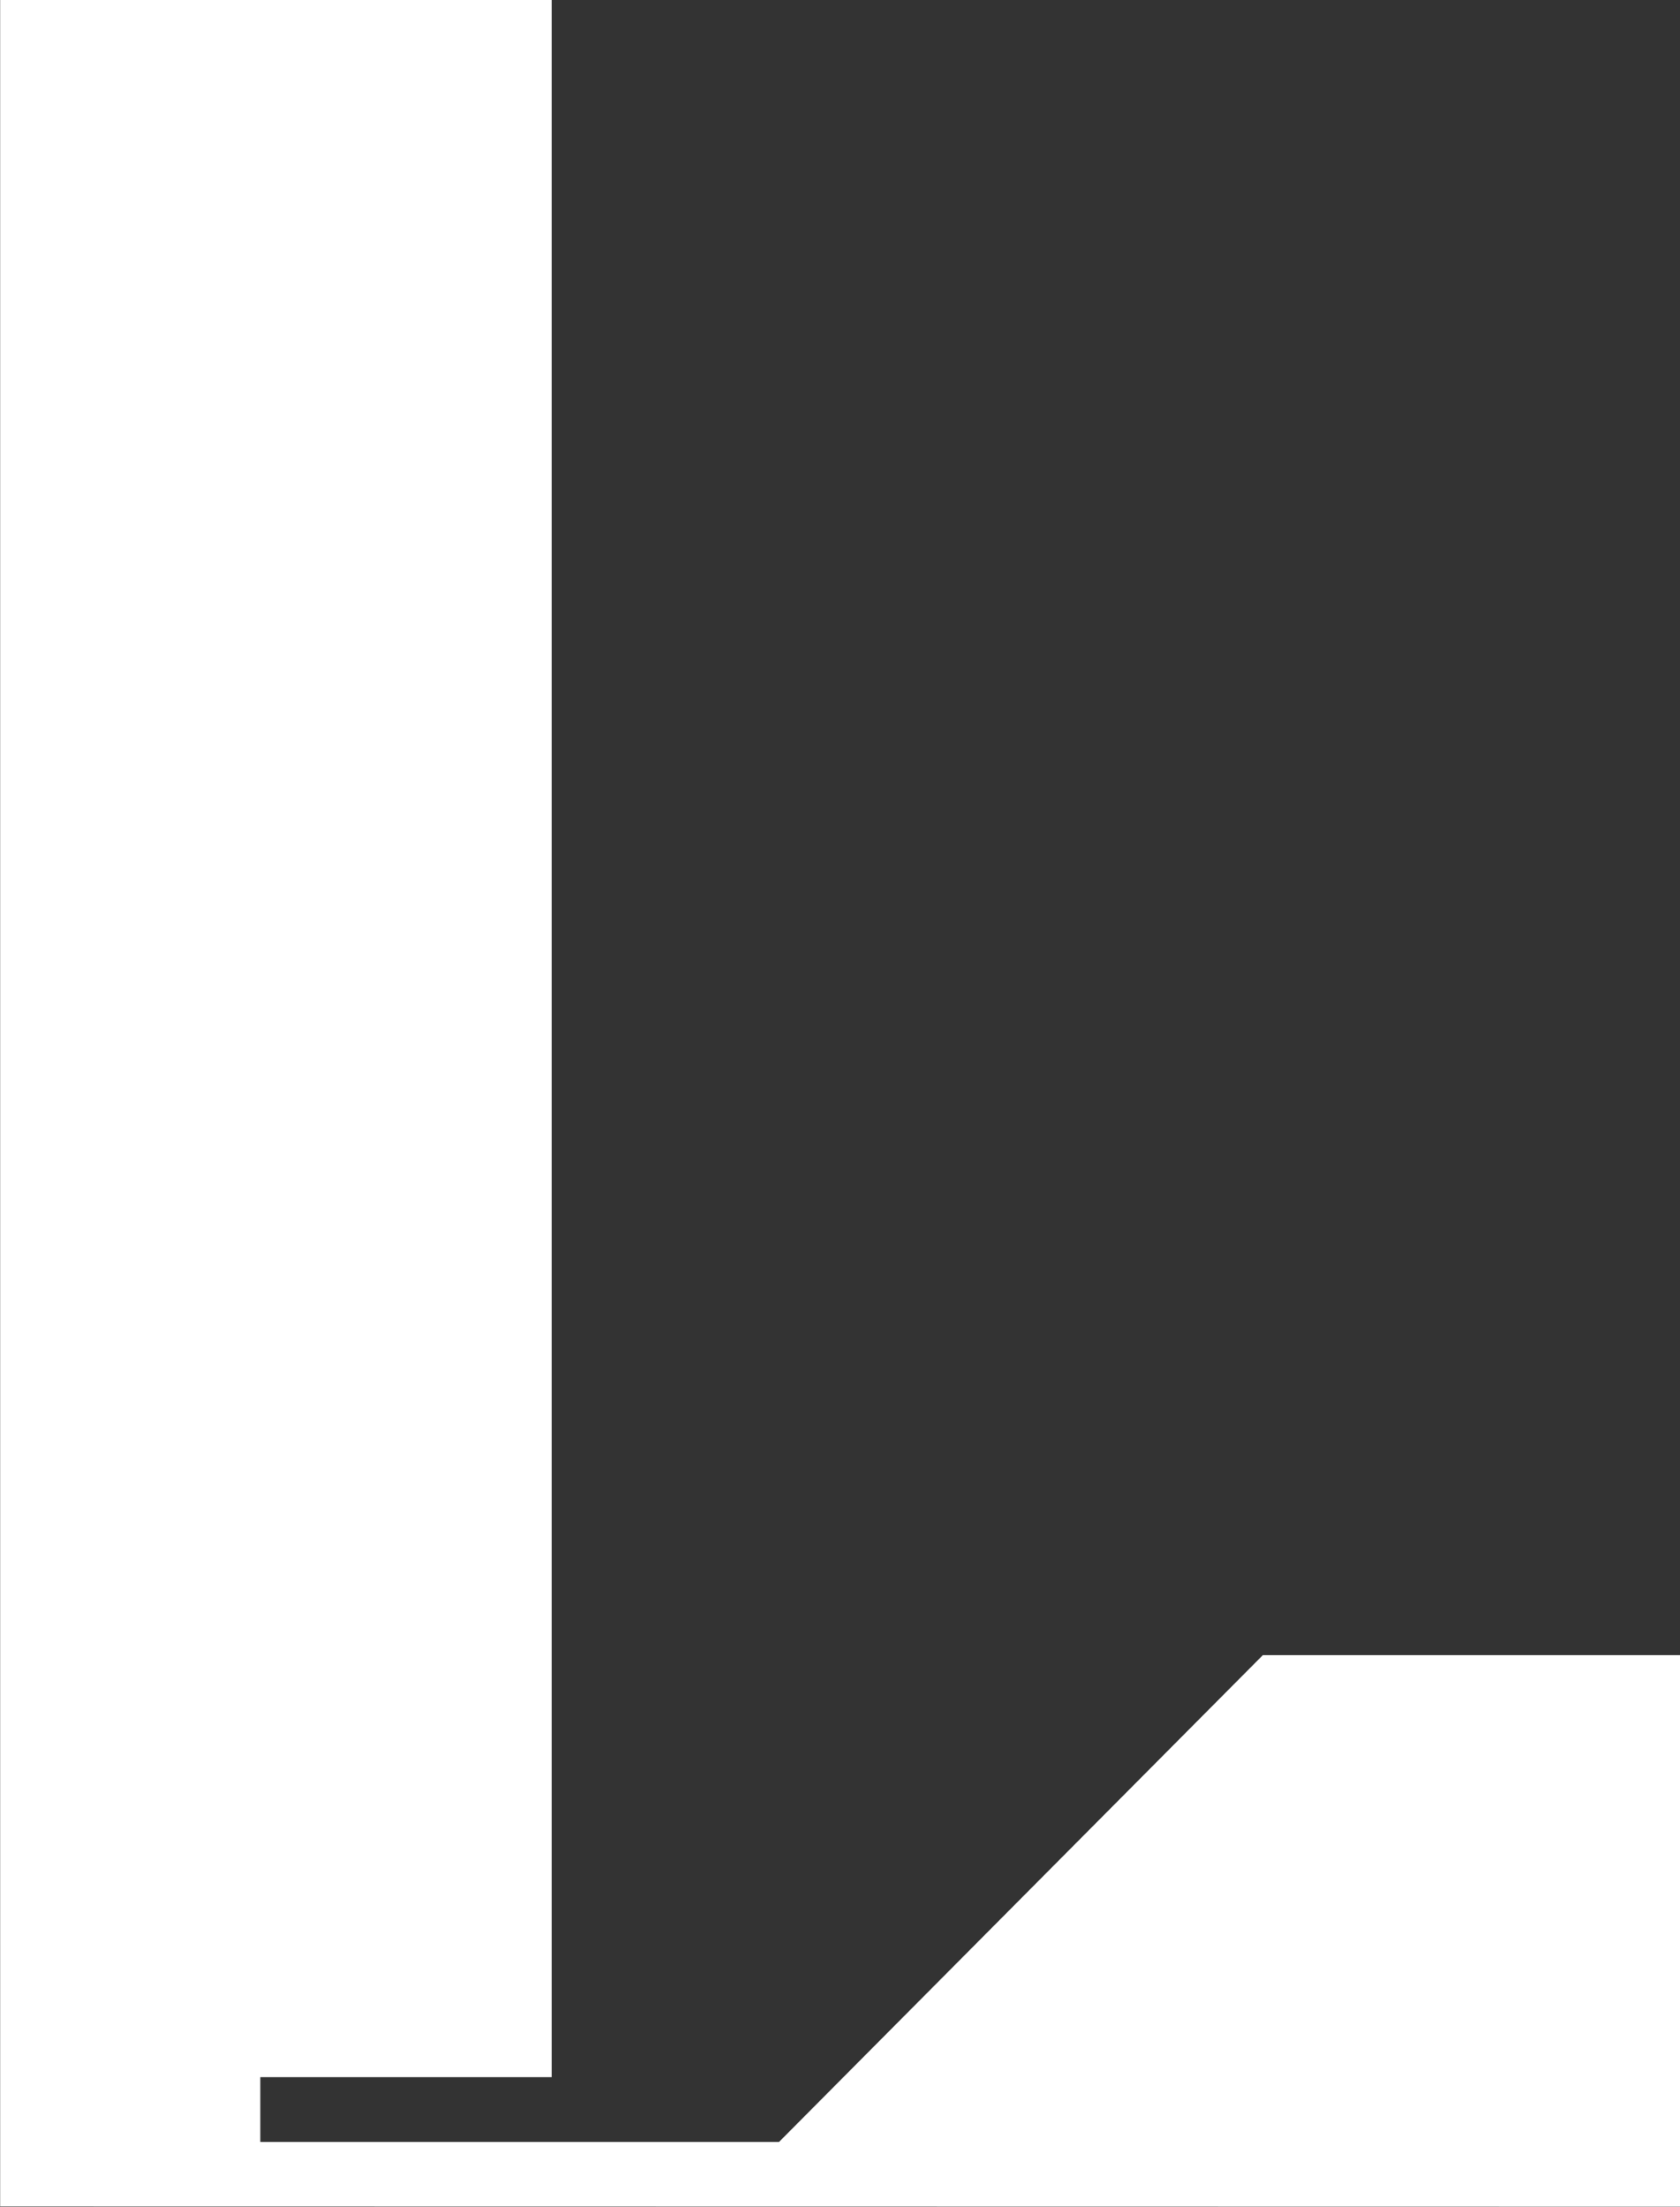 <?xml version="1.0" encoding="UTF-8" standalone="no"?><svg xmlns="http://www.w3.org/2000/svg" xmlns:xlink="http://www.w3.org/1999/xlink" fill="#ffffff" height="618" preserveAspectRatio="xMidYMid meet" version="1" viewBox="114.7 45.1 470.5 618.0" width="470.5" zoomAndPan="magnify"><rect x="114.7" y="45.1" width="470.5" height="618.0" fill="#333333" stroke="none"/><g id="change1_1"><path d="M468.367 508.613L332.871 644.933 187.603 644.933 187.603 626.794 269.199 626.794 269.199 45.064 114.741 45.064 114.741 662.988 585.259 663.063 585.259 508.613z"/></g></svg>